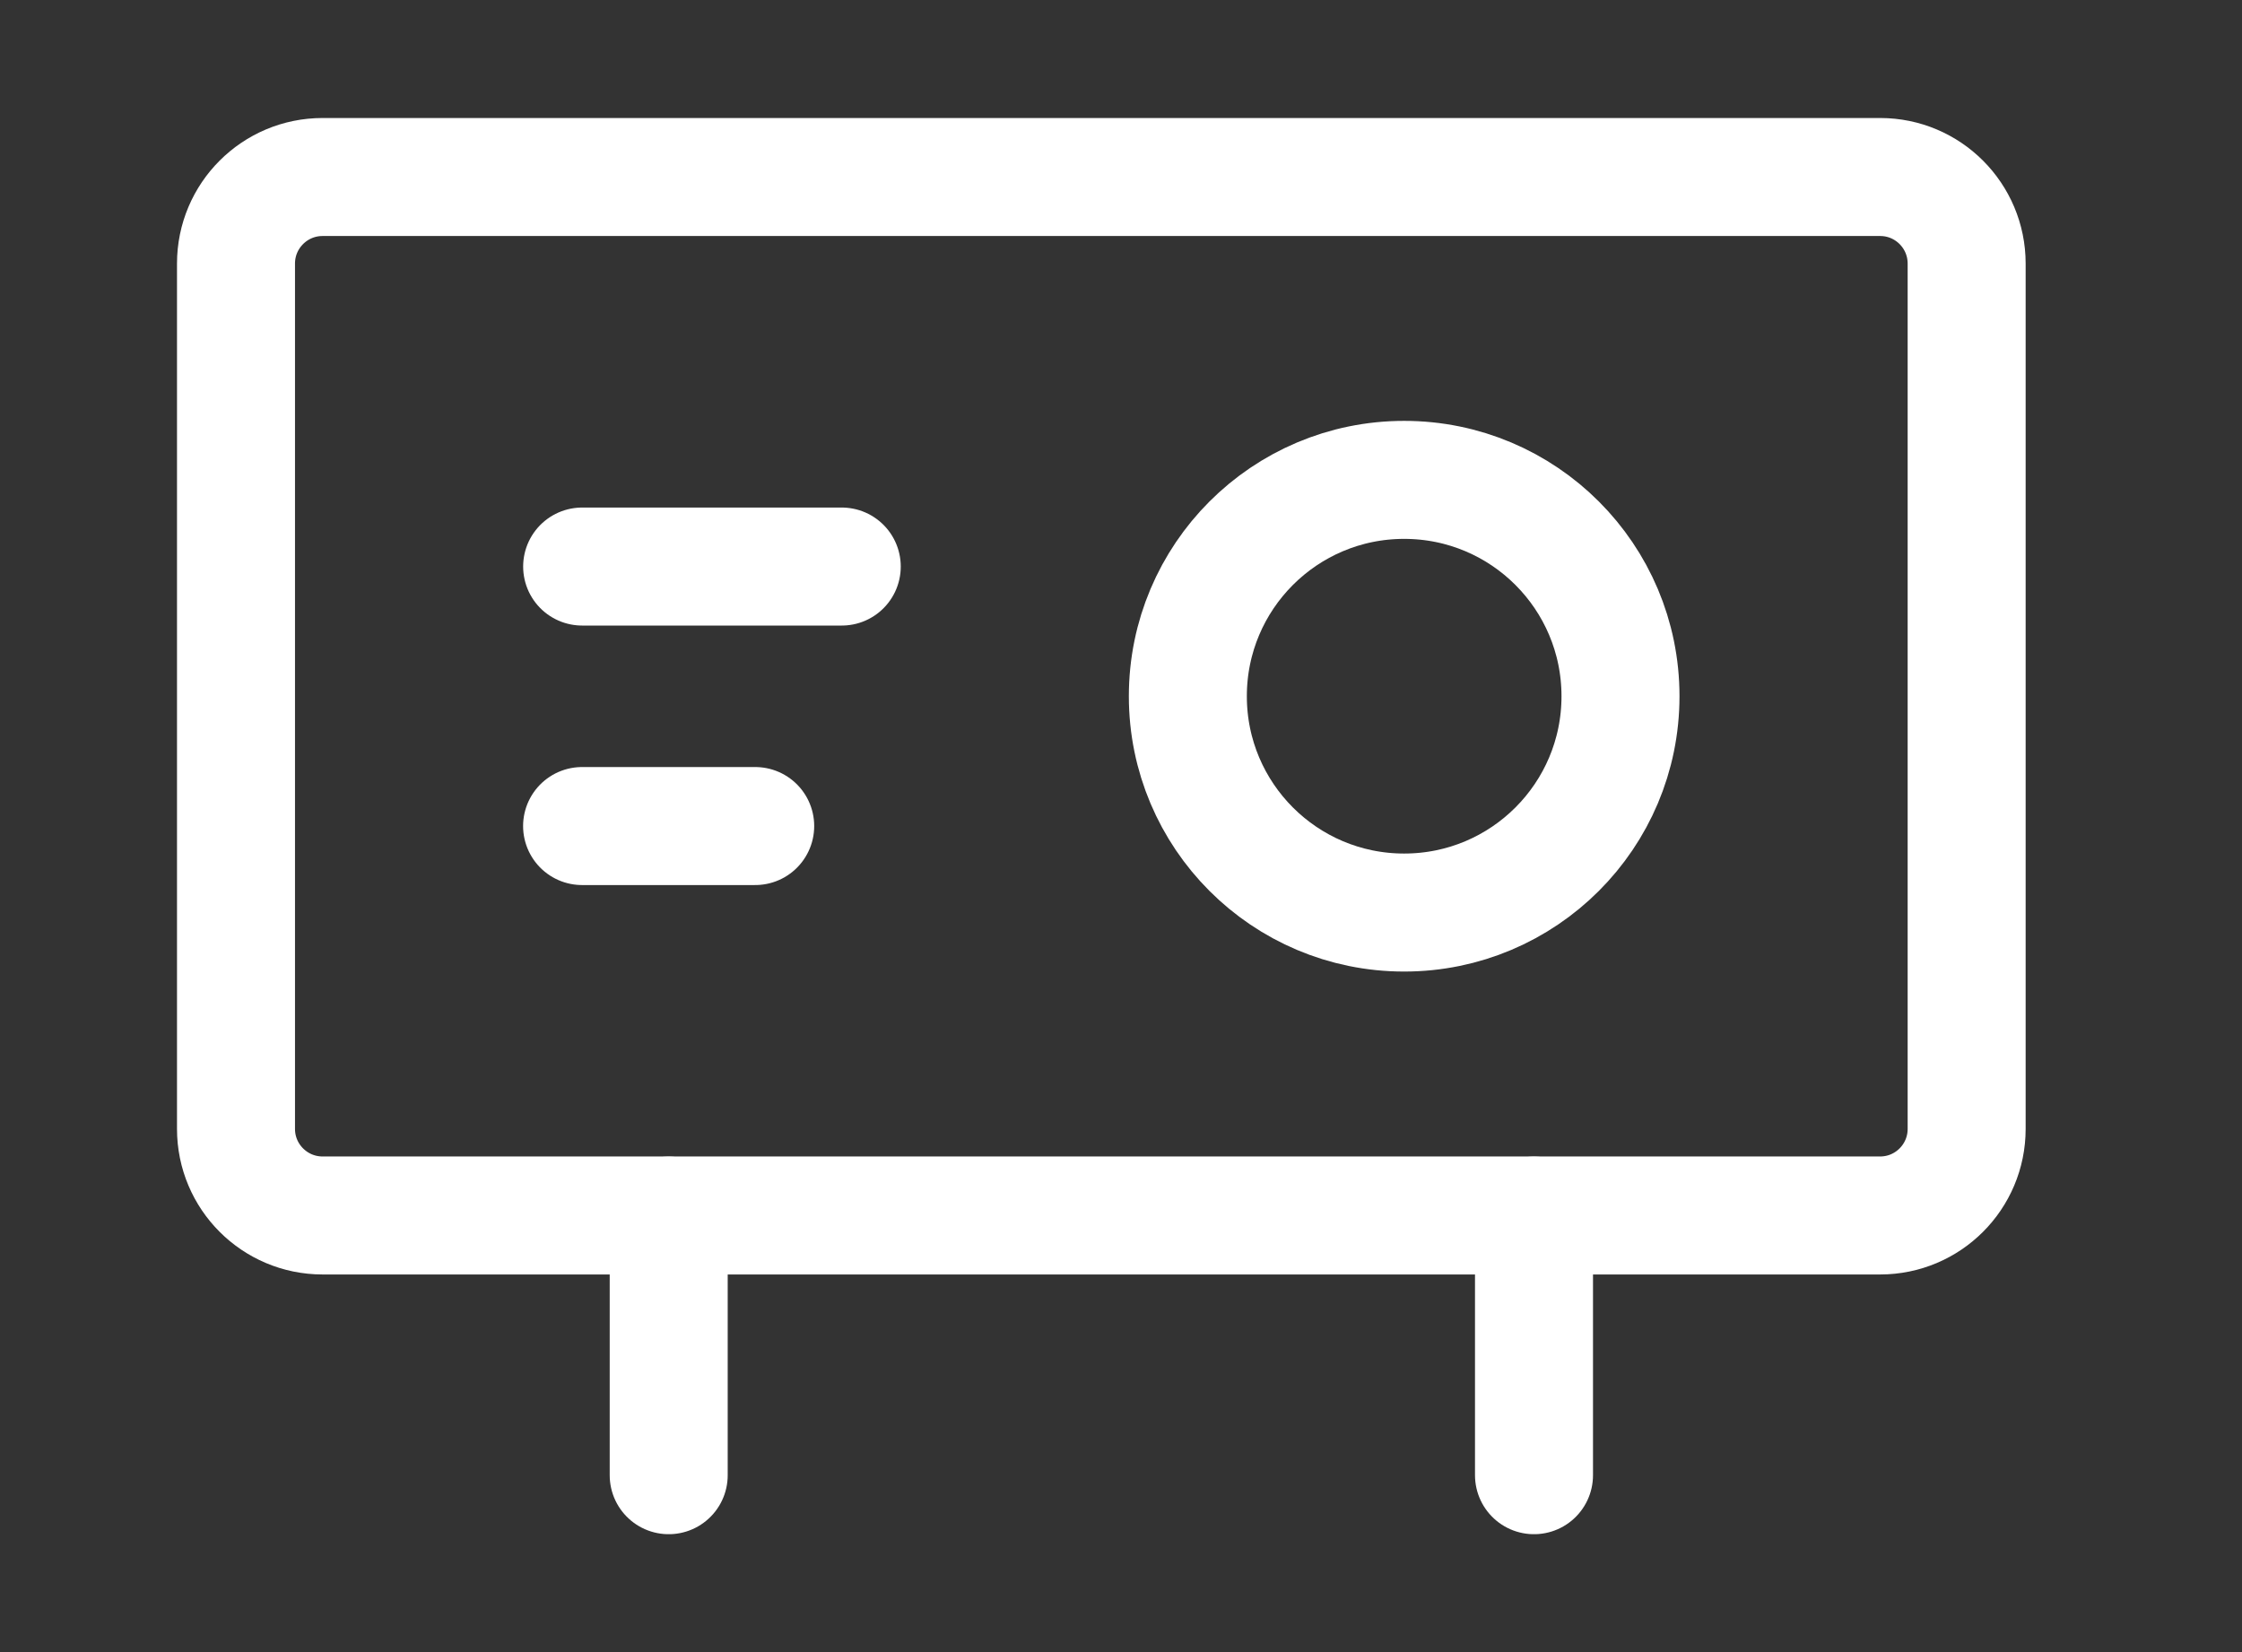<svg width="38" height="28" viewBox="0 0 38 28" fill="none" xmlns="http://www.w3.org/2000/svg">
<rect x="0" y="0" width="38" height="28" fill="#333333" stroke="none"/>
<g id="Frame">
<g id="Group 1321316163">
<path id="Vector" d="M4 4.467C4 3.657 4.657 3 5.467 3H31.867C32.677 3 33.333 3.657 33.333 4.467V19.133C33.333 19.943 32.677 20.6 31.867 20.6H5.467C4.657 20.6 4 19.943 4 19.133V4.467Z" stroke="#ffffff" stroke-width="2"/>
<path id="Vector_2" d="M9.867 9.602H14.267" stroke="#ffffff" stroke-width="2" stroke-linecap="round" stroke-linejoin="round"/>
<path id="Vector_3" d="M9.866 14H12.8" stroke="#ffffff" stroke-width="2" stroke-linecap="round" stroke-linejoin="round"/>
<path id="Vector_4" d="M11.334 25.002V20.602" stroke="#ffffff" stroke-width="2" stroke-linecap="round" stroke-linejoin="round"/>
<path id="Vector_5" d="M26 25.002V20.602" stroke="#ffffff" stroke-width="2" stroke-linecap="round" stroke-linejoin="round"/>
<path id="Vector_6" d="M23.799 15.466C25.825 15.466 27.466 13.825 27.466 11.8C27.466 9.774 25.825 8.133 23.799 8.133C21.774 8.133 20.133 9.774 20.133 11.8C20.133 13.825 21.774 15.466 23.799 15.466Z" stroke="#ffffff" stroke-width="2"/>
</g>
</g>
</svg>
